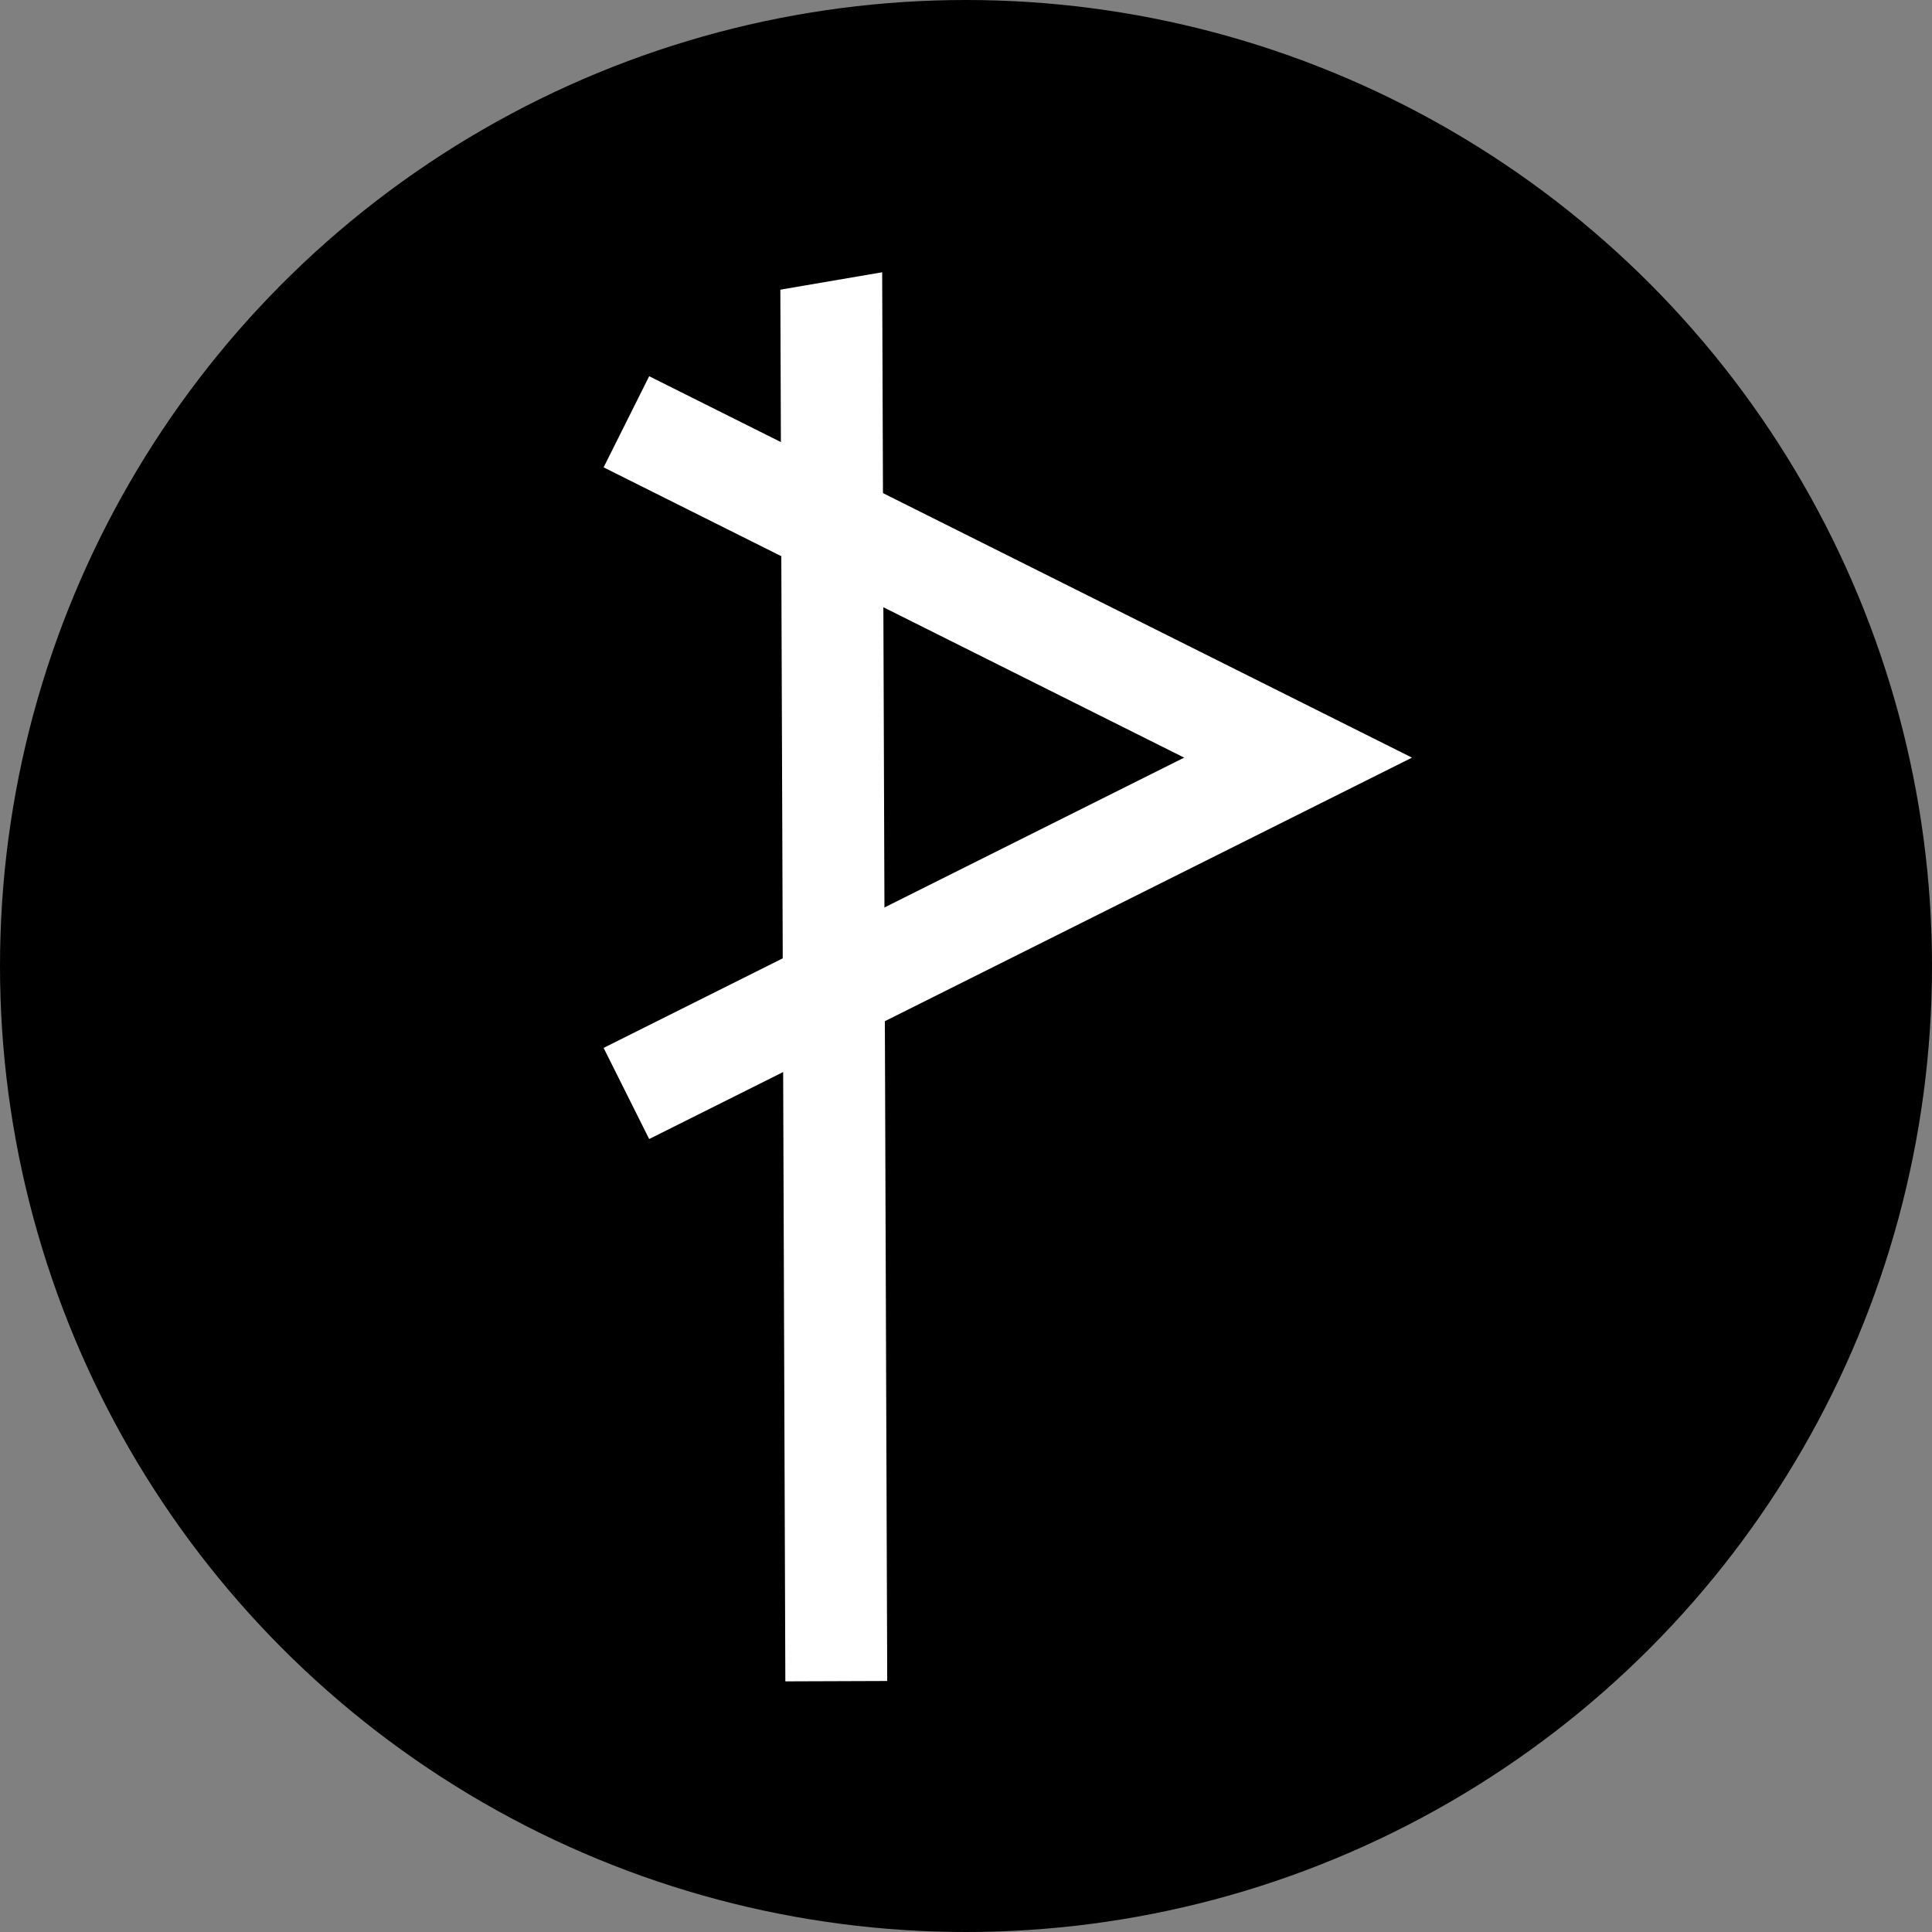 <svg width="256" height="256" viewBox="0 0 256 256" fill="none" xmlns="http://www.w3.org/2000/svg">
<rect x="0" y="0" width="256" height="256" fill="#808080" stroke="none"/>
<circle cx="128" cy="128" r="128" fill="black"/>
<path d="M110.134 33.911L110.812 222.765" stroke="white" stroke-width="13.5"/>
<path d="M83 55.89L172 100.39L83 144.89" stroke="white" stroke-width="13.5"/>
<rect x="93.589" y="15.131" width="42.329" height="24.572" transform="rotate(-9.699 93.589 15.131)" fill="black"/>
</svg>
